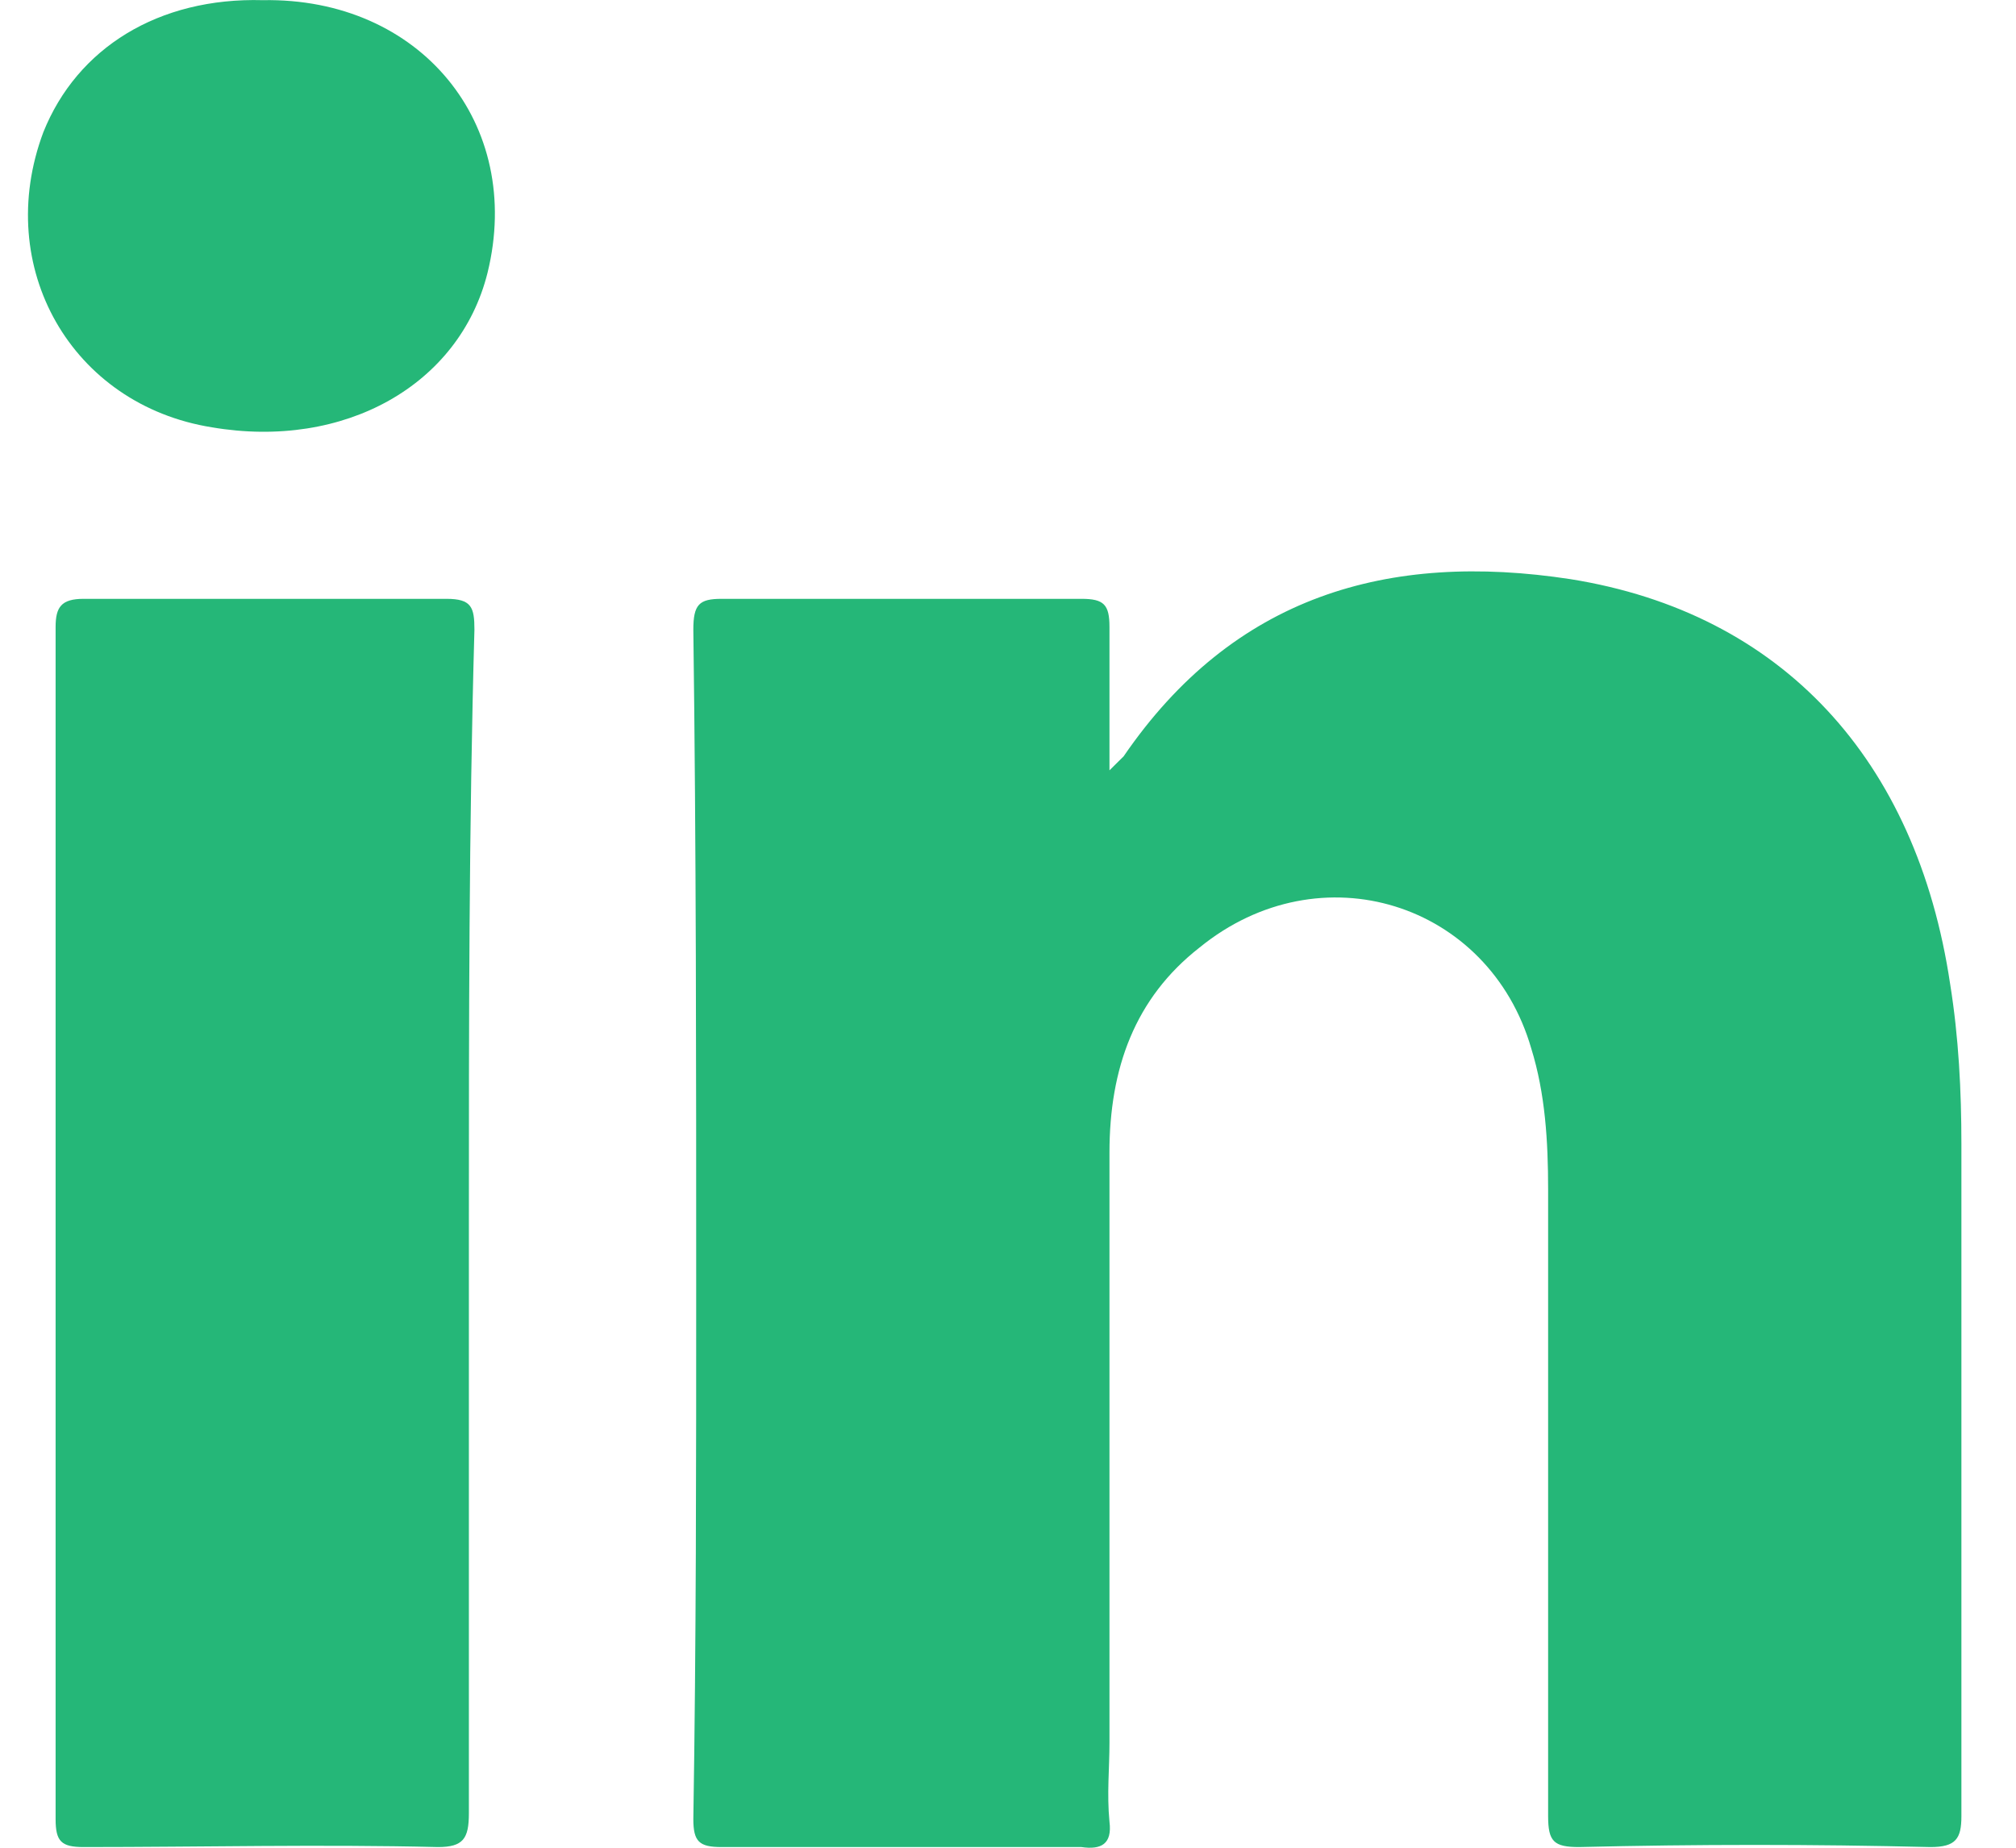 <svg width="12" height="11" viewBox="0 0 12 11" fill="none" xmlns="http://www.w3.org/2000/svg">
<path d="M11.491 10.996C10.788 10.979 10.102 10.979 9.399 10.996C9.249 10.996 9.215 10.963 9.215 10.812C9.215 9.574 9.215 8.318 9.215 7.08C9.215 6.795 9.198 6.511 9.115 6.243C8.864 5.373 7.859 5.055 7.14 5.641C6.755 5.942 6.604 6.36 6.604 6.862C6.604 8.034 6.604 9.205 6.604 10.377C6.604 10.527 6.588 10.678 6.604 10.845C6.621 10.979 6.554 11.013 6.437 10.996C5.717 10.996 5.014 10.996 4.295 10.996C4.161 10.996 4.127 10.963 4.127 10.829C4.144 9.774 4.144 8.72 4.144 7.649C4.144 6.344 4.144 5.038 4.127 3.749C4.127 3.599 4.161 3.565 4.295 3.565C5.014 3.565 5.717 3.565 6.437 3.565C6.571 3.565 6.604 3.599 6.604 3.733C6.604 4.001 6.604 4.268 6.604 4.586C6.655 4.536 6.671 4.519 6.688 4.503C7.341 3.549 8.261 3.281 9.349 3.448C10.604 3.649 11.408 4.519 11.608 5.858C11.659 6.176 11.675 6.494 11.675 6.812C11.675 8.151 11.675 9.473 11.675 10.812C11.675 10.946 11.642 10.996 11.491 10.996Z" fill="#25B778"/>
<path d="M2.791 7.281C2.791 8.452 2.791 9.624 2.791 10.795C2.791 10.946 2.757 10.996 2.607 10.996C1.904 10.979 1.201 10.996 0.498 10.996C0.364 10.996 0.331 10.962 0.331 10.829C0.331 8.469 0.331 6.092 0.331 3.733C0.331 3.615 0.364 3.565 0.498 3.565C1.218 3.565 1.937 3.565 2.657 3.565C2.807 3.565 2.824 3.615 2.824 3.749C2.791 4.921 2.791 6.092 2.791 7.281Z" fill="#25B778"/>
<path d="M2.902 1.624C2.735 2.293 2.049 2.678 1.262 2.544C0.426 2.411 -0.043 1.591 0.258 0.787C0.459 0.285 0.944 -0.016 1.564 0.001C2.501 -0.016 3.12 0.737 2.902 1.624Z" fill="#25B778"/>
</svg>
